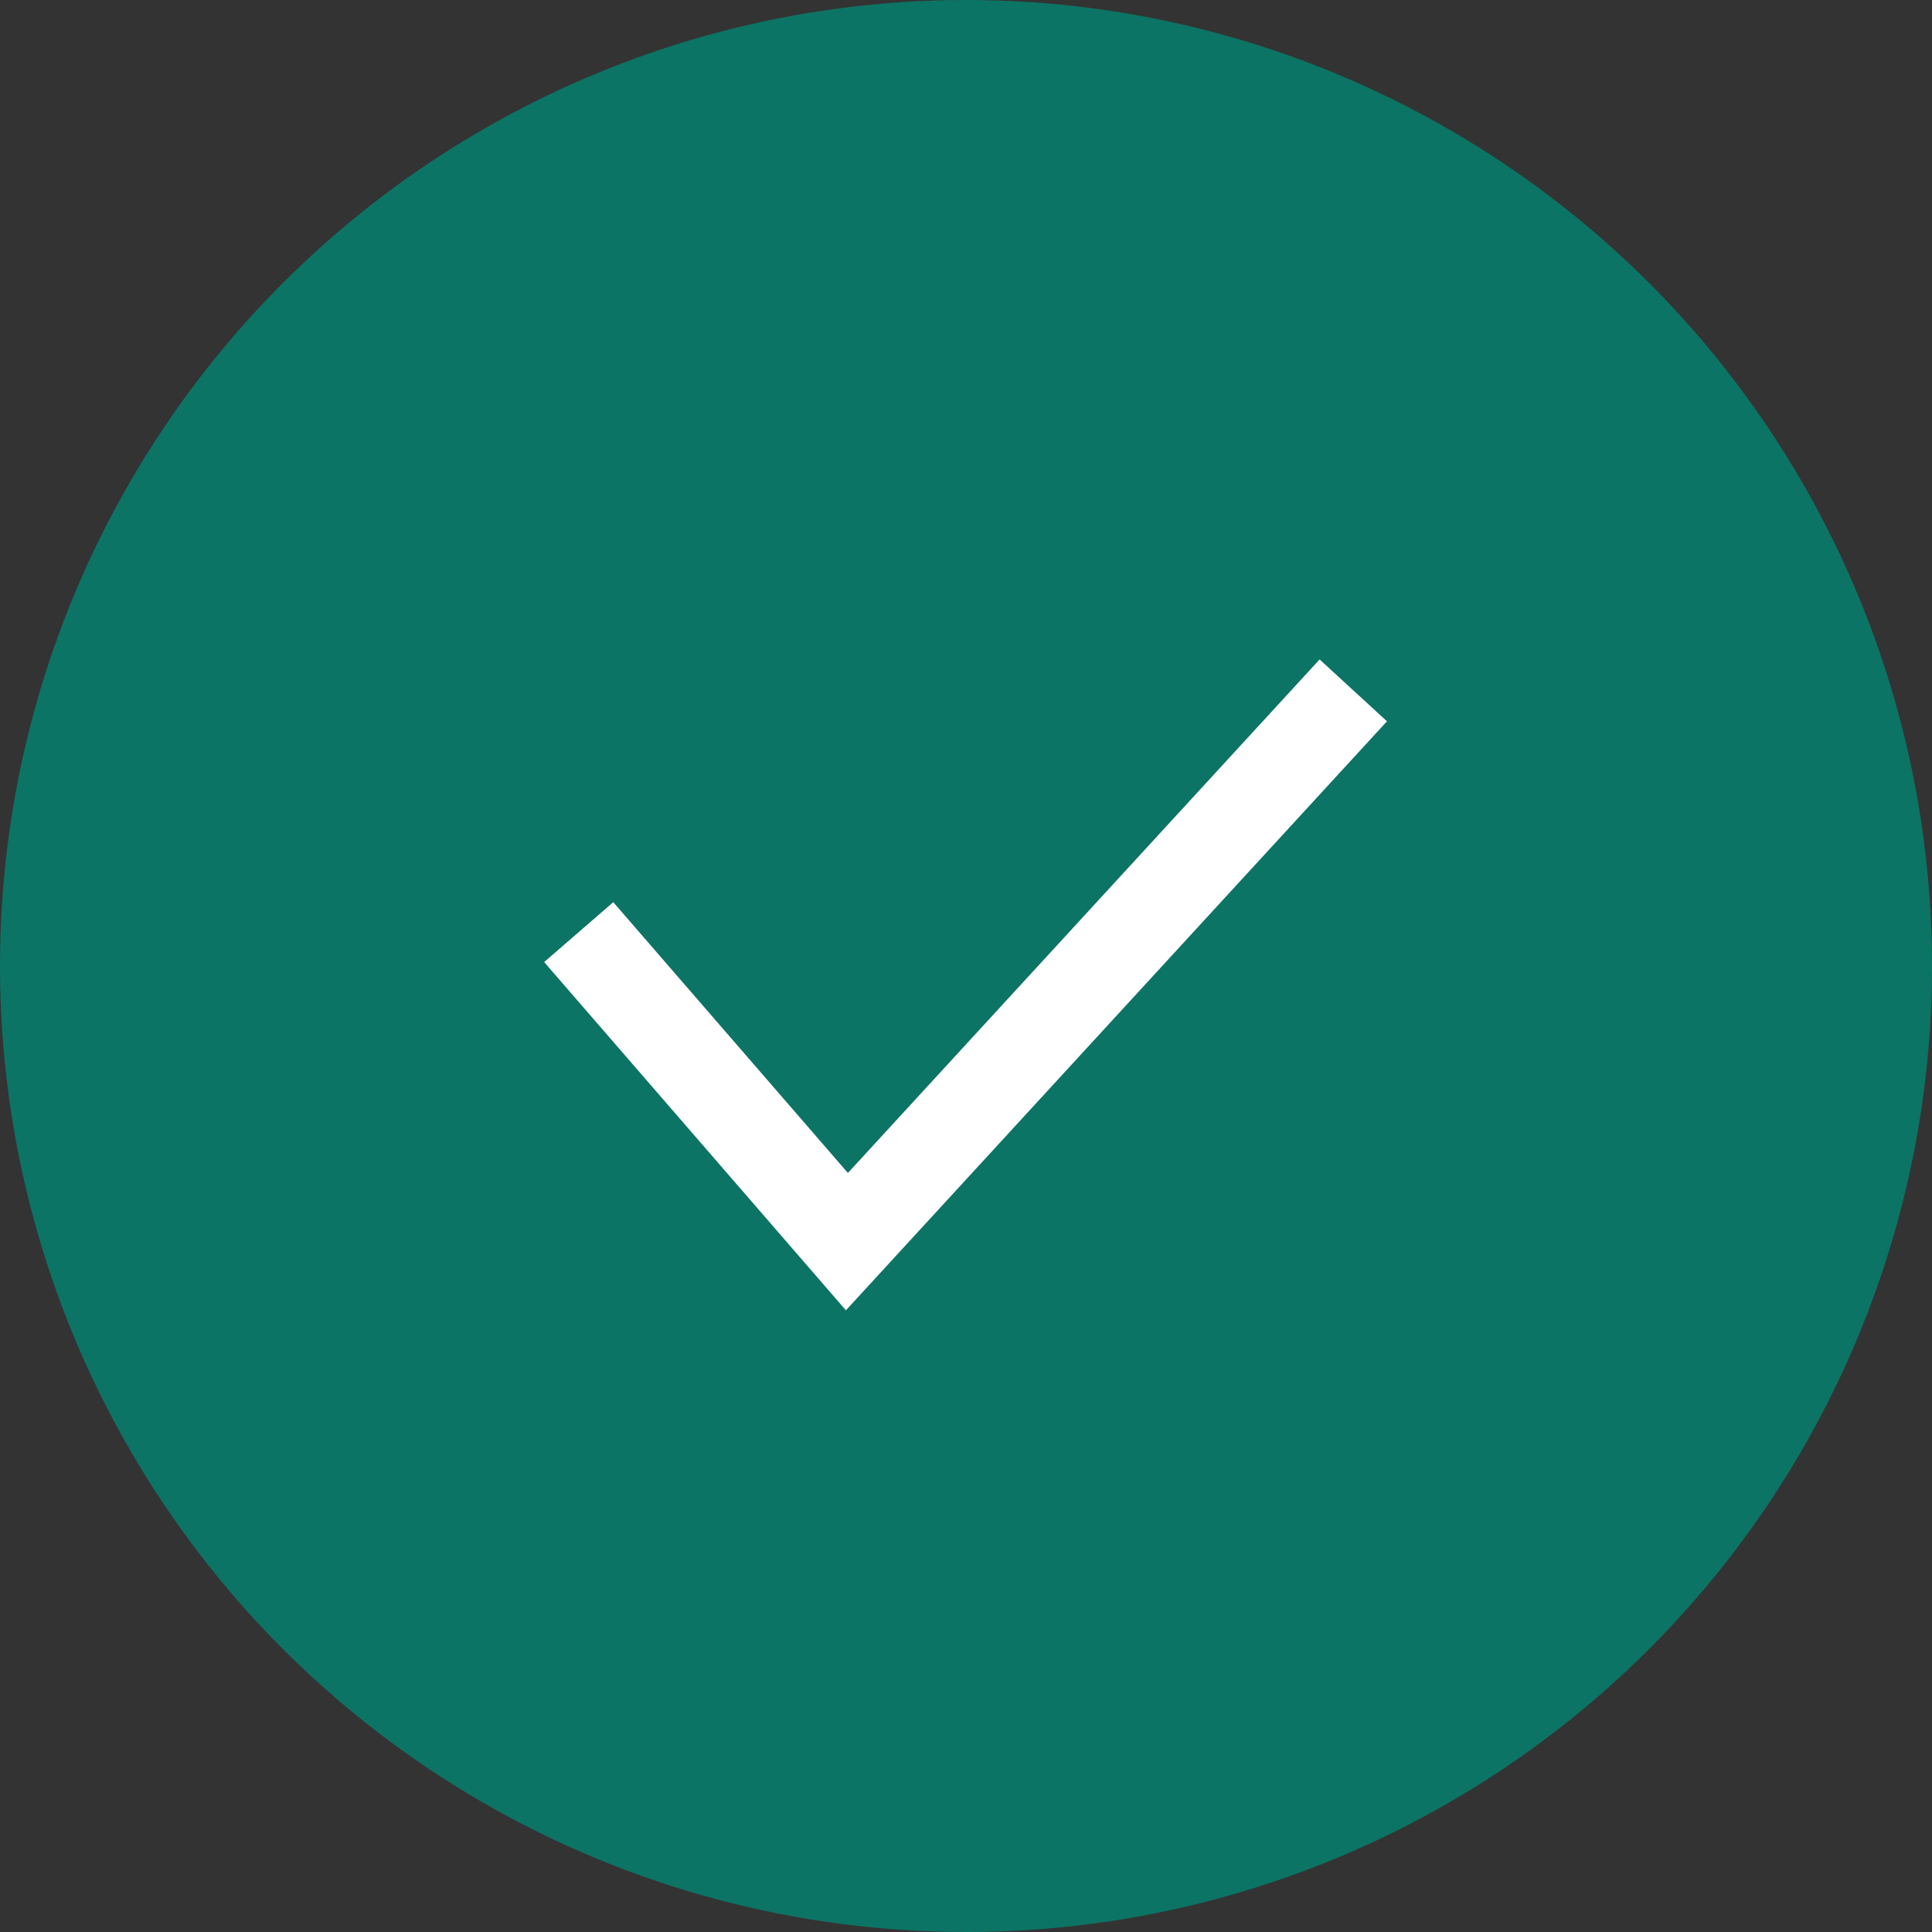 <svg xmlns="http://www.w3.org/2000/svg" viewBox="0 0 195 195"><rect x="0" y="0" width="195" height="195" fill="#333333" stroke="none"/><defs><style>      .cls-1 {        fill: none;        stroke: #fff;        stroke-miterlimit: 10;        stroke-width: 9.23px;      }      .cls-2 {        fill: #0c7464;        stroke-width: 0px;      }    </style></defs><g id="Calque_2" data-name="Calque 2"><circle class="cls-2" cx="97.5" cy="97.5" r="97.5"></circle></g><g id="Calque_3" data-name="Calque 3"><polyline class="cls-1" points="58.41 94.08 85.48 125.32 136.59 69.68"></polyline></g></svg>